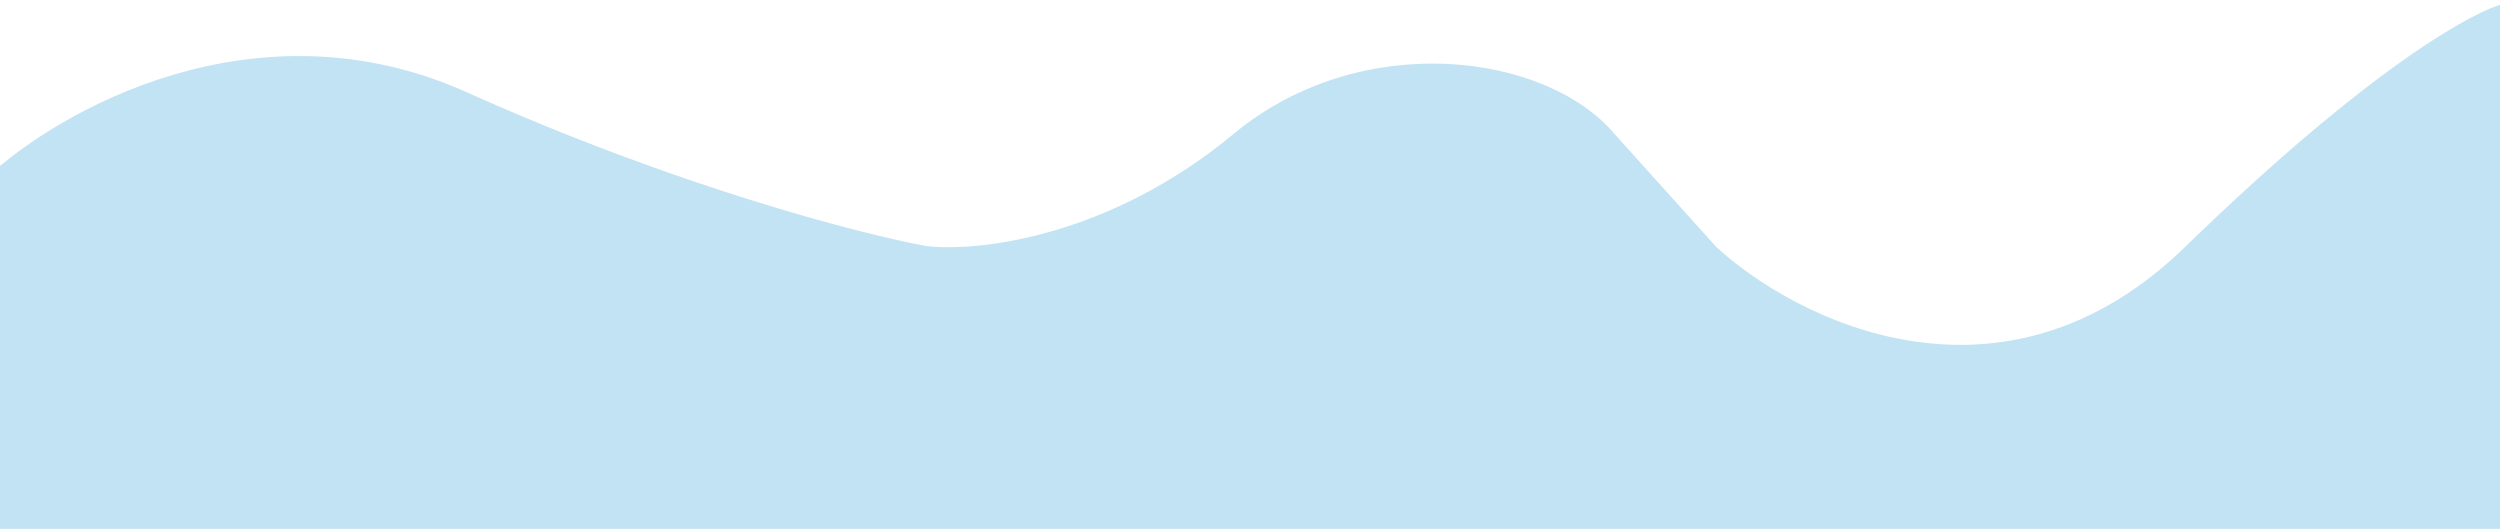 <svg width="390" height="83" viewBox="0 0 390 83" fill="none" xmlns="http://www.w3.org/2000/svg">
<path d="M72.638 14.858C39.957 0.18 9.262 17.721 -2 28.325V82H391V1C386.393 1.976 369.991 10.915 341.241 38.865C312.492 66.815 280.016 50.511 267.372 38.865L251.553 21.299C241.11 8.807 212.514 4.904 192.734 21.299C172.953 37.694 152.241 39.841 144.358 38.865C134.068 36.978 105.319 29.535 72.638 14.858Z" fill="#C2E3F4" stroke="#C2E3F4"/>
</svg>
